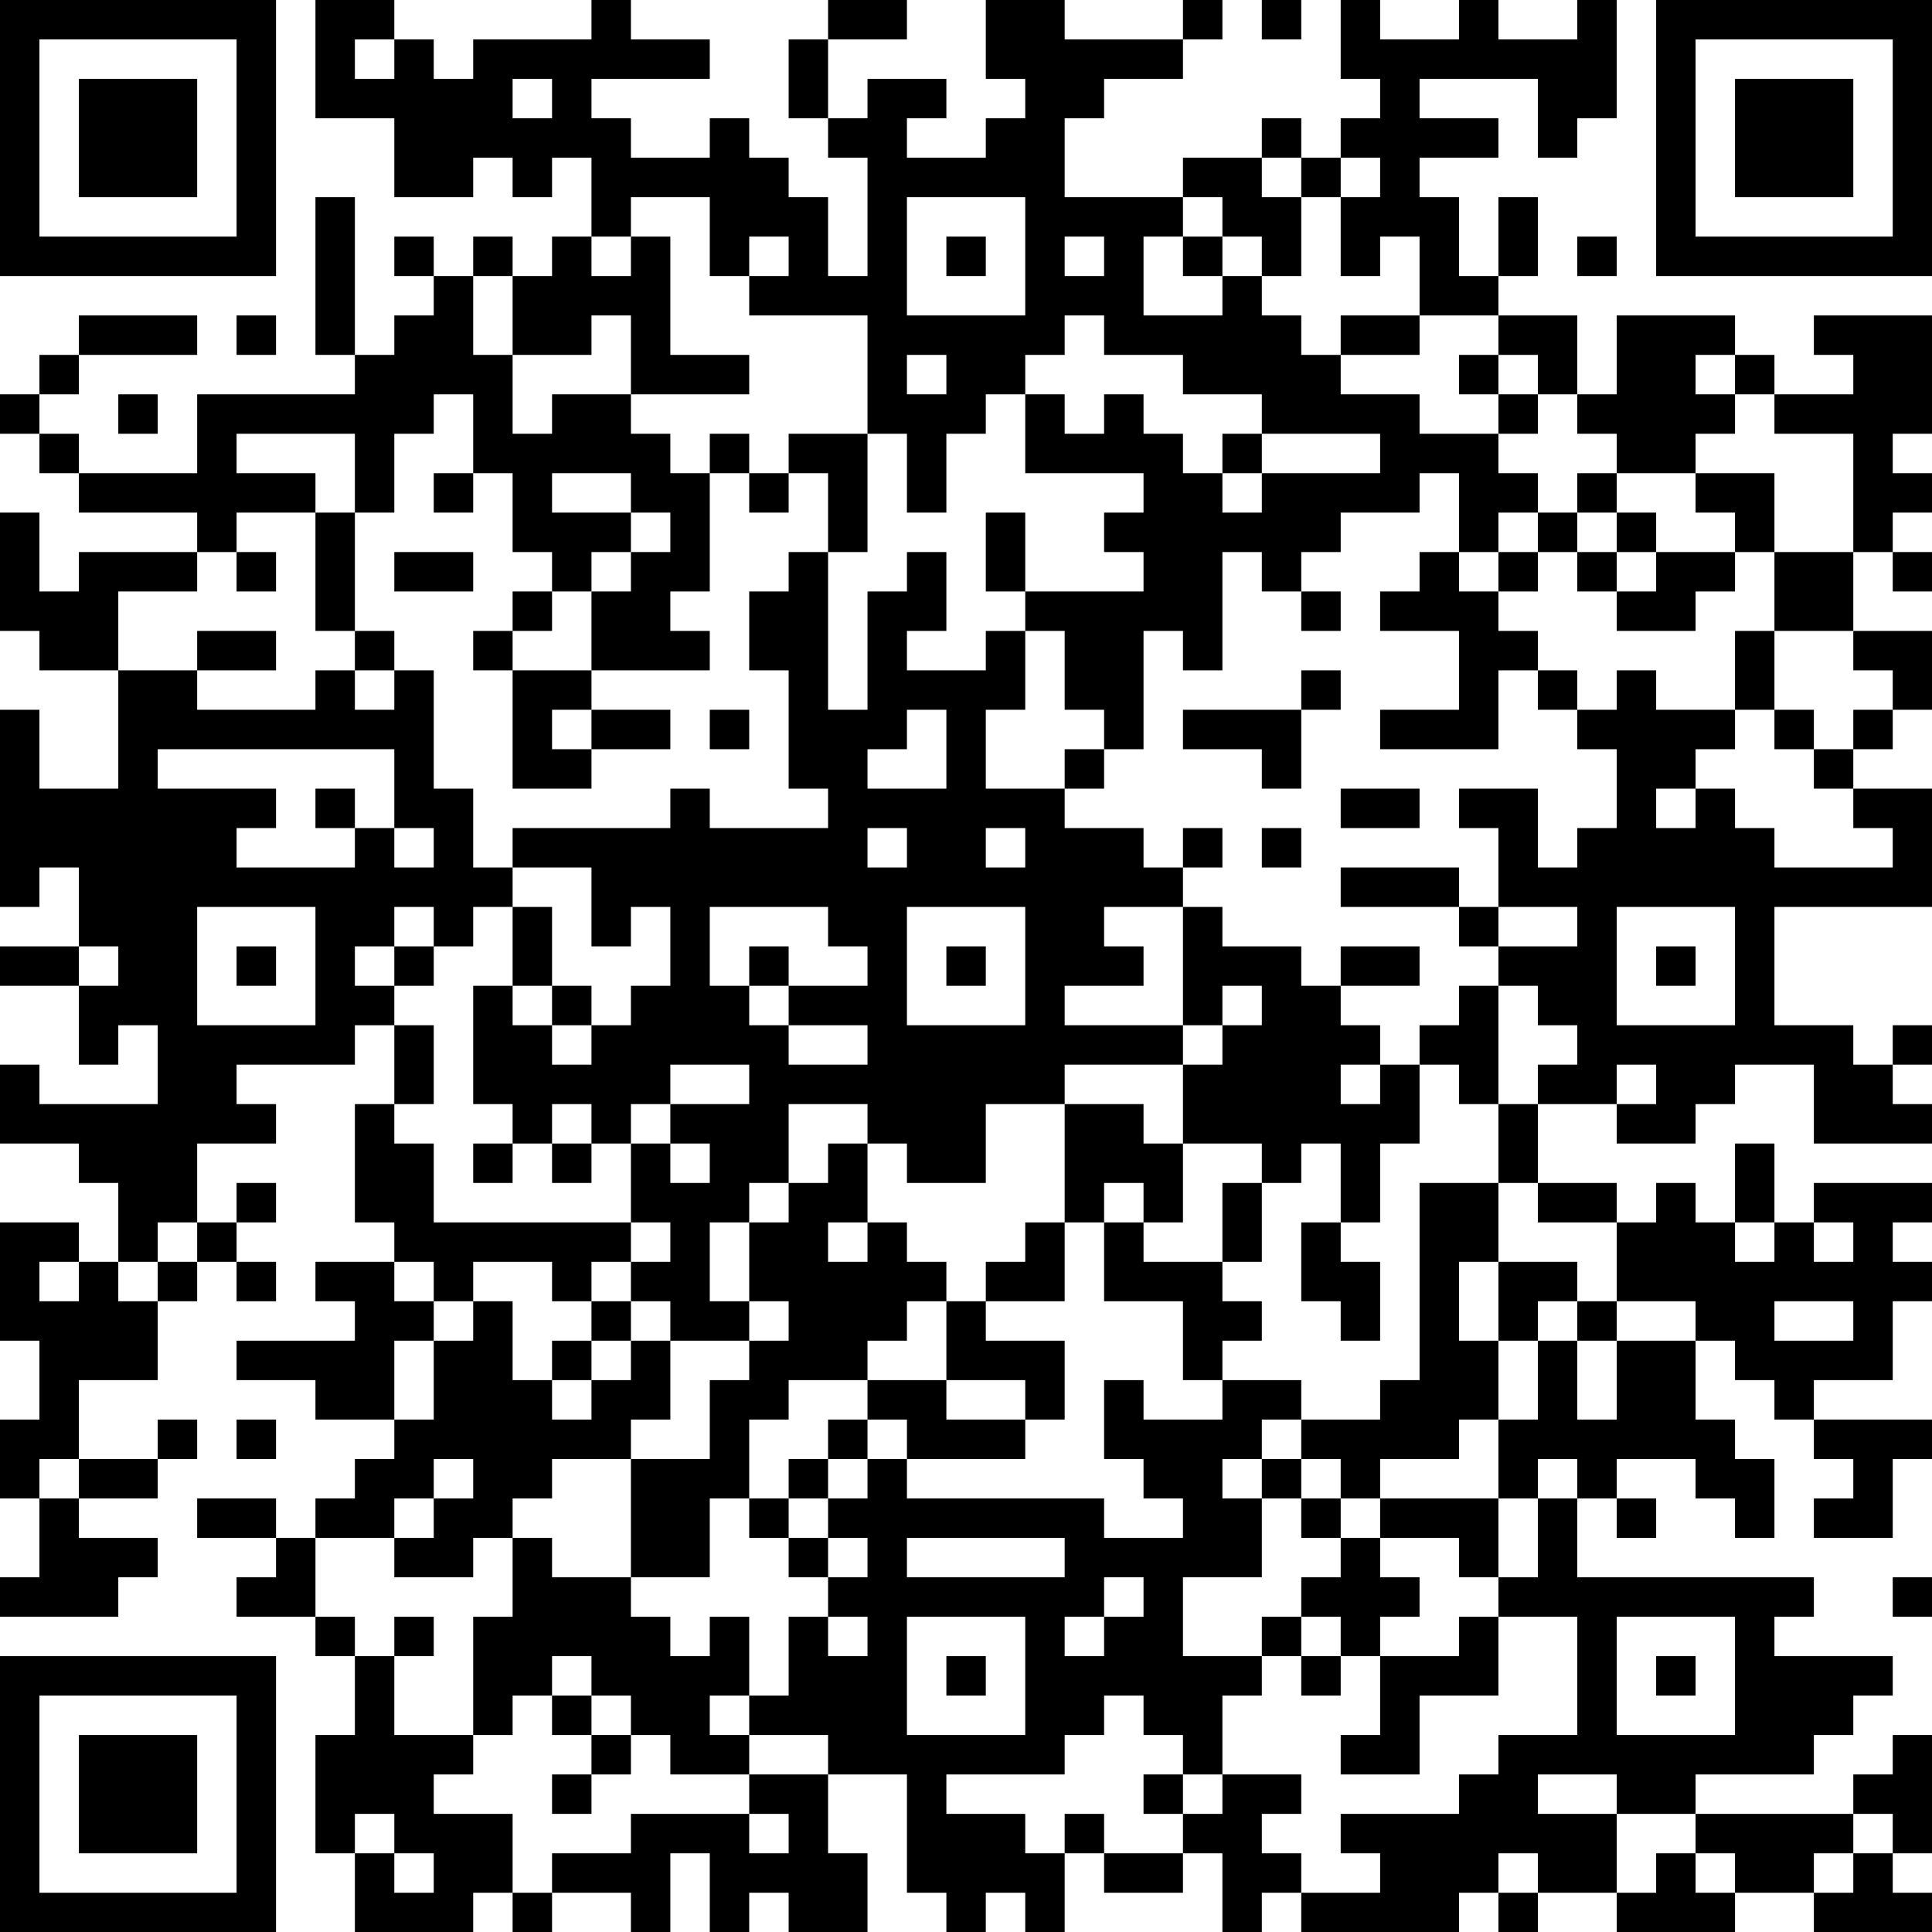 <?xml version="1.0" encoding="UTF-8"?>
<svg xmlns="http://www.w3.org/2000/svg" version="1.1" width="100" height="100" viewBox="0 0 100 100"><rect x="0" y="0" width="100" height="100" fill="#ffffff"/><g transform="scale(2.041)"><g transform="translate(0,0)"><path fill-rule="evenodd" d="M8 0L8 3L10 3L10 5L12 5L12 4L13 4L13 5L14 5L14 4L15 4L15 6L14 6L14 7L13 7L13 6L12 6L12 7L11 7L11 6L10 6L10 7L11 7L11 8L10 8L10 9L9 9L9 5L8 5L8 9L9 9L9 10L5 10L5 12L2 12L2 11L1 11L1 10L2 10L2 9L5 9L5 8L2 8L2 9L1 9L1 10L0 10L0 11L1 11L1 12L2 12L2 13L5 13L5 14L2 14L2 15L1 15L1 13L0 13L0 16L1 16L1 17L3 17L3 20L1 20L1 18L0 18L0 23L1 23L1 22L2 22L2 24L0 24L0 25L2 25L2 27L3 27L3 26L4 26L4 28L1 28L1 27L0 27L0 29L2 29L2 30L3 30L3 32L2 32L2 31L0 31L0 34L1 34L1 36L0 36L0 38L1 38L1 40L0 40L0 41L3 41L3 40L4 40L4 39L2 39L2 38L4 38L4 37L5 37L5 36L4 36L4 37L2 37L2 35L4 35L4 33L5 33L5 32L6 32L6 33L7 33L7 32L6 32L6 31L7 31L7 30L6 30L6 31L5 31L5 29L7 29L7 28L6 28L6 27L9 27L9 26L10 26L10 28L9 28L9 31L10 31L10 32L8 32L8 33L9 33L9 34L6 34L6 35L8 35L8 36L10 36L10 37L9 37L9 38L8 38L8 39L7 39L7 38L5 38L5 39L7 39L7 40L6 40L6 41L8 41L8 42L9 42L9 44L8 44L8 47L9 47L9 49L12 49L12 48L13 48L13 49L14 49L14 48L16 48L16 49L17 49L17 47L18 47L18 49L19 49L19 48L20 48L20 49L22 49L22 47L21 47L21 45L23 45L23 48L24 48L24 49L25 49L25 48L26 48L26 49L27 49L27 47L28 47L28 48L30 48L30 47L31 47L31 49L32 49L32 48L33 48L33 49L37 49L37 48L38 48L38 49L39 49L39 48L41 48L41 49L44 49L44 48L46 48L46 49L49 49L49 48L48 48L48 47L49 47L49 44L48 44L48 45L47 45L47 46L43 46L43 45L46 45L46 44L47 44L47 43L48 43L48 42L45 42L45 41L46 41L46 40L40 40L40 38L41 38L41 39L42 39L42 38L41 38L41 37L43 37L43 38L44 38L44 39L45 39L45 37L44 37L44 36L43 36L43 34L44 34L44 35L45 35L45 36L46 36L46 37L47 37L47 38L46 38L46 39L48 39L48 37L49 37L49 36L46 36L46 35L48 35L48 33L49 33L49 32L48 32L48 31L49 31L49 30L46 30L46 31L45 31L45 29L44 29L44 31L43 31L43 30L42 30L42 31L41 31L41 30L39 30L39 28L41 28L41 29L43 29L43 28L44 28L44 27L46 27L46 29L49 29L49 28L48 28L48 27L49 27L49 26L48 26L48 27L47 27L47 26L45 26L45 23L49 23L49 20L47 20L47 19L48 19L48 18L49 18L49 16L47 16L47 14L48 14L48 15L49 15L49 14L48 14L48 13L49 13L49 12L48 12L48 11L49 11L49 8L46 8L46 9L47 9L47 10L45 10L45 9L44 9L44 8L41 8L41 10L40 10L40 8L38 8L38 7L39 7L39 5L38 5L38 7L37 7L37 5L36 5L36 4L38 4L38 3L36 3L36 2L39 2L39 4L40 4L40 3L41 3L41 0L40 0L40 1L38 1L38 0L37 0L37 1L35 1L35 0L34 0L34 2L35 2L35 3L34 3L34 4L33 4L33 3L32 3L32 4L30 4L30 5L27 5L27 3L28 3L28 2L30 2L30 1L31 1L31 0L30 0L30 1L27 1L27 0L25 0L25 2L26 2L26 3L25 3L25 4L23 4L23 3L24 3L24 2L22 2L22 3L21 3L21 1L23 1L23 0L21 0L21 1L20 1L20 3L21 3L21 4L22 4L22 7L21 7L21 5L20 5L20 4L19 4L19 3L18 3L18 4L16 4L16 3L15 3L15 2L18 2L18 1L16 1L16 0L15 0L15 1L12 1L12 2L11 2L11 1L10 1L10 0ZM32 0L32 1L33 1L33 0ZM9 1L9 2L10 2L10 1ZM13 2L13 3L14 3L14 2ZM32 4L32 5L33 5L33 7L32 7L32 6L31 6L31 5L30 5L30 6L29 6L29 8L31 8L31 7L32 7L32 8L33 8L33 9L34 9L34 10L36 10L36 11L38 11L38 12L39 12L39 13L38 13L38 14L37 14L37 12L36 12L36 13L34 13L34 14L33 14L33 15L32 15L32 14L31 14L31 17L30 17L30 16L29 16L29 19L28 19L28 18L27 18L27 16L26 16L26 15L29 15L29 14L28 14L28 13L29 13L29 12L26 12L26 10L27 10L27 11L28 11L28 10L29 10L29 11L30 11L30 12L31 12L31 13L32 13L32 12L35 12L35 11L32 11L32 10L30 10L30 9L28 9L28 8L27 8L27 9L26 9L26 10L25 10L25 11L24 11L24 13L23 13L23 11L22 11L22 8L19 8L19 7L20 7L20 6L19 6L19 7L18 7L18 5L16 5L16 6L15 6L15 7L16 7L16 6L17 6L17 9L19 9L19 10L16 10L16 8L15 8L15 9L13 9L13 7L12 7L12 9L13 9L13 11L14 11L14 10L16 10L16 11L17 11L17 12L18 12L18 15L17 15L17 16L18 16L18 17L15 17L15 15L16 15L16 14L17 14L17 13L16 13L16 12L14 12L14 13L16 13L16 14L15 14L15 15L14 15L14 14L13 14L13 12L12 12L12 10L11 10L11 11L10 11L10 13L9 13L9 11L6 11L6 12L8 12L8 13L6 13L6 14L5 14L5 15L3 15L3 17L5 17L5 18L8 18L8 17L9 17L9 18L10 18L10 17L11 17L11 20L12 20L12 22L13 22L13 23L12 23L12 24L11 24L11 23L10 23L10 24L9 24L9 25L10 25L10 26L11 26L11 28L10 28L10 29L11 29L11 31L16 31L16 32L15 32L15 33L14 33L14 32L12 32L12 33L11 33L11 32L10 32L10 33L11 33L11 34L10 34L10 36L11 36L11 34L12 34L12 33L13 33L13 35L14 35L14 36L15 36L15 35L16 35L16 34L17 34L17 36L16 36L16 37L14 37L14 38L13 38L13 39L12 39L12 40L10 40L10 39L11 39L11 38L12 38L12 37L11 37L11 38L10 38L10 39L8 39L8 41L9 41L9 42L10 42L10 44L12 44L12 45L11 45L11 46L13 46L13 48L14 48L14 47L16 47L16 46L19 46L19 47L20 47L20 46L19 46L19 45L21 45L21 44L19 44L19 43L20 43L20 41L21 41L21 42L22 42L22 41L21 41L21 40L22 40L22 39L21 39L21 38L22 38L22 37L23 37L23 38L28 38L28 39L30 39L30 38L29 38L29 37L28 37L28 35L29 35L29 36L31 36L31 35L33 35L33 36L32 36L32 37L31 37L31 38L32 38L32 40L30 40L30 42L32 42L32 43L31 43L31 45L30 45L30 44L29 44L29 43L28 43L28 44L27 44L27 45L24 45L24 46L26 46L26 47L27 47L27 46L28 46L28 47L30 47L30 46L31 46L31 45L33 45L33 46L32 46L32 47L33 47L33 48L35 48L35 47L34 47L34 46L37 46L37 45L38 45L38 44L40 44L40 41L38 41L38 40L39 40L39 38L40 38L40 37L39 37L39 38L38 38L38 36L39 36L39 34L40 34L40 36L41 36L41 34L43 34L43 33L41 33L41 31L39 31L39 30L38 30L38 28L39 28L39 27L40 27L40 26L39 26L39 25L38 25L38 24L40 24L40 23L38 23L38 21L37 21L37 20L39 20L39 22L40 22L40 21L41 21L41 19L40 19L40 18L41 18L41 17L42 17L42 18L44 18L44 19L43 19L43 20L42 20L42 21L43 21L43 20L44 20L44 21L45 21L45 22L48 22L48 21L47 21L47 20L46 20L46 19L47 19L47 18L48 18L48 17L47 17L47 16L45 16L45 14L47 14L47 11L45 11L45 10L44 10L44 9L43 9L43 10L44 10L44 11L43 11L43 12L41 12L41 11L40 11L40 10L39 10L39 9L38 9L38 8L36 8L36 6L35 6L35 7L34 7L34 5L35 5L35 4L34 4L34 5L33 5L33 4ZM23 5L23 8L26 8L26 5ZM24 6L24 7L25 7L25 6ZM27 6L27 7L28 7L28 6ZM30 6L30 7L31 7L31 6ZM40 6L40 7L41 7L41 6ZM6 8L6 9L7 9L7 8ZM34 8L34 9L36 9L36 8ZM23 9L23 10L24 10L24 9ZM37 9L37 10L38 10L38 11L39 11L39 10L38 10L38 9ZM3 10L3 11L4 11L4 10ZM18 11L18 12L19 12L19 13L20 13L20 12L21 12L21 14L20 14L20 15L19 15L19 17L20 17L20 20L21 20L21 21L18 21L18 20L17 20L17 21L13 21L13 22L15 22L15 24L16 24L16 23L17 23L17 25L16 25L16 26L15 26L15 25L14 25L14 23L13 23L13 25L12 25L12 28L13 28L13 29L12 29L12 30L13 30L13 29L14 29L14 30L15 30L15 29L16 29L16 31L17 31L17 32L16 32L16 33L15 33L15 34L14 34L14 35L15 35L15 34L16 34L16 33L17 33L17 34L19 34L19 35L18 35L18 37L16 37L16 40L14 40L14 39L13 39L13 41L12 41L12 44L13 44L13 43L14 43L14 44L15 44L15 45L14 45L14 46L15 46L15 45L16 45L16 44L17 44L17 45L19 45L19 44L18 44L18 43L19 43L19 41L18 41L18 42L17 42L17 41L16 41L16 40L18 40L18 38L19 38L19 39L20 39L20 40L21 40L21 39L20 39L20 38L21 38L21 37L22 37L22 36L23 36L23 37L26 37L26 36L27 36L27 34L25 34L25 33L27 33L27 31L28 31L28 33L30 33L30 35L31 35L31 34L32 34L32 33L31 33L31 32L32 32L32 30L33 30L33 29L34 29L34 31L33 31L33 33L34 33L34 34L35 34L35 32L34 32L34 31L35 31L35 29L36 29L36 27L37 27L37 28L38 28L38 25L37 25L37 26L36 26L36 27L35 27L35 26L34 26L34 25L36 25L36 24L34 24L34 25L33 25L33 24L31 24L31 23L30 23L30 22L31 22L31 21L30 21L30 22L29 22L29 21L27 21L27 20L28 20L28 19L27 19L27 20L25 20L25 18L26 18L26 16L25 16L25 17L23 17L23 16L24 16L24 14L23 14L23 15L22 15L22 18L21 18L21 14L22 14L22 11L20 11L20 12L19 12L19 11ZM31 11L31 12L32 12L32 11ZM11 12L11 13L12 13L12 12ZM40 12L40 13L39 13L39 14L38 14L38 15L37 15L37 14L36 14L36 15L35 15L35 16L37 16L37 18L35 18L35 19L38 19L38 17L39 17L39 18L40 18L40 17L39 17L39 16L38 16L38 15L39 15L39 14L40 14L40 15L41 15L41 16L43 16L43 15L44 15L44 14L45 14L45 12L43 12L43 13L44 13L44 14L42 14L42 13L41 13L41 12ZM8 13L8 16L9 16L9 17L10 17L10 16L9 16L9 13ZM25 13L25 15L26 15L26 13ZM40 13L40 14L41 14L41 15L42 15L42 14L41 14L41 13ZM6 14L6 15L7 15L7 14ZM10 14L10 15L12 15L12 14ZM13 15L13 16L12 16L12 17L13 17L13 20L15 20L15 19L17 19L17 18L15 18L15 17L13 17L13 16L14 16L14 15ZM33 15L33 16L34 16L34 15ZM5 16L5 17L7 17L7 16ZM44 16L44 18L45 18L45 19L46 19L46 18L45 18L45 16ZM33 17L33 18L30 18L30 19L32 19L32 20L33 20L33 18L34 18L34 17ZM14 18L14 19L15 19L15 18ZM18 18L18 19L19 19L19 18ZM23 18L23 19L22 19L22 20L24 20L24 18ZM4 19L4 20L7 20L7 21L6 21L6 22L9 22L9 21L10 21L10 22L11 22L11 21L10 21L10 19ZM8 20L8 21L9 21L9 20ZM34 20L34 21L36 21L36 20ZM22 21L22 22L23 22L23 21ZM25 21L25 22L26 22L26 21ZM32 21L32 22L33 22L33 21ZM34 22L34 23L37 23L37 24L38 24L38 23L37 23L37 22ZM5 23L5 26L8 26L8 23ZM18 23L18 25L19 25L19 26L20 26L20 27L22 27L22 26L20 26L20 25L22 25L22 24L21 24L21 23ZM23 23L23 26L26 26L26 23ZM28 23L28 24L29 24L29 25L27 25L27 26L30 26L30 27L27 27L27 28L25 28L25 30L23 30L23 29L22 29L22 28L20 28L20 30L19 30L19 31L18 31L18 33L19 33L19 34L20 34L20 33L19 33L19 31L20 31L20 30L21 30L21 29L22 29L22 31L21 31L21 32L22 32L22 31L23 31L23 32L24 32L24 33L23 33L23 34L22 34L22 35L20 35L20 36L19 36L19 38L20 38L20 37L21 37L21 36L22 36L22 35L24 35L24 36L26 36L26 35L24 35L24 33L25 33L25 32L26 32L26 31L27 31L27 28L29 28L29 29L30 29L30 31L29 31L29 30L28 30L28 31L29 31L29 32L31 32L31 30L32 30L32 29L30 29L30 27L31 27L31 26L32 26L32 25L31 25L31 26L30 26L30 23ZM41 23L41 26L44 26L44 23ZM2 24L2 25L3 25L3 24ZM6 24L6 25L7 25L7 24ZM10 24L10 25L11 25L11 24ZM19 24L19 25L20 25L20 24ZM24 24L24 25L25 25L25 24ZM42 24L42 25L43 25L43 24ZM13 25L13 26L14 26L14 27L15 27L15 26L14 26L14 25ZM17 27L17 28L16 28L16 29L17 29L17 30L18 30L18 29L17 29L17 28L19 28L19 27ZM34 27L34 28L35 28L35 27ZM41 27L41 28L42 28L42 27ZM14 28L14 29L15 29L15 28ZM36 30L36 35L35 35L35 36L33 36L33 37L32 37L32 38L33 38L33 39L34 39L34 40L33 40L33 41L32 41L32 42L33 42L33 43L34 43L34 42L35 42L35 44L34 44L34 45L36 45L36 43L38 43L38 41L37 41L37 42L35 42L35 41L36 41L36 40L35 40L35 39L37 39L37 40L38 40L38 38L35 38L35 37L37 37L37 36L38 36L38 34L39 34L39 33L40 33L40 34L41 34L41 33L40 33L40 32L38 32L38 30ZM4 31L4 32L3 32L3 33L4 33L4 32L5 32L5 31ZM44 31L44 32L45 32L45 31ZM46 31L46 32L47 32L47 31ZM1 32L1 33L2 33L2 32ZM37 32L37 34L38 34L38 32ZM45 33L45 34L47 34L47 33ZM6 36L6 37L7 37L7 36ZM1 37L1 38L2 38L2 37ZM33 37L33 38L34 38L34 39L35 39L35 38L34 38L34 37ZM23 39L23 40L27 40L27 39ZM28 40L28 41L27 41L27 42L28 42L28 41L29 41L29 40ZM48 40L48 41L49 41L49 40ZM10 41L10 42L11 42L11 41ZM23 41L23 44L26 44L26 41ZM33 41L33 42L34 42L34 41ZM41 41L41 44L44 44L44 41ZM14 42L14 43L15 43L15 44L16 44L16 43L15 43L15 42ZM24 42L24 43L25 43L25 42ZM42 42L42 43L43 43L43 42ZM29 45L29 46L30 46L30 45ZM39 45L39 46L41 46L41 48L42 48L42 47L43 47L43 48L44 48L44 47L43 47L43 46L41 46L41 45ZM9 46L9 47L10 47L10 48L11 48L11 47L10 47L10 46ZM47 46L47 47L46 47L46 48L47 48L47 47L48 47L48 46ZM38 47L38 48L39 48L39 47ZM0 0L0 7L7 7L7 0ZM1 1L1 6L6 6L6 1ZM2 2L2 5L5 5L5 2ZM42 0L42 7L49 7L49 0ZM43 1L43 6L48 6L48 1ZM44 2L44 5L47 5L47 2ZM0 42L0 49L7 49L7 42ZM1 43L1 48L6 48L6 43ZM2 44L2 47L5 47L5 44Z" fill="#000000"/></g></g></svg>
